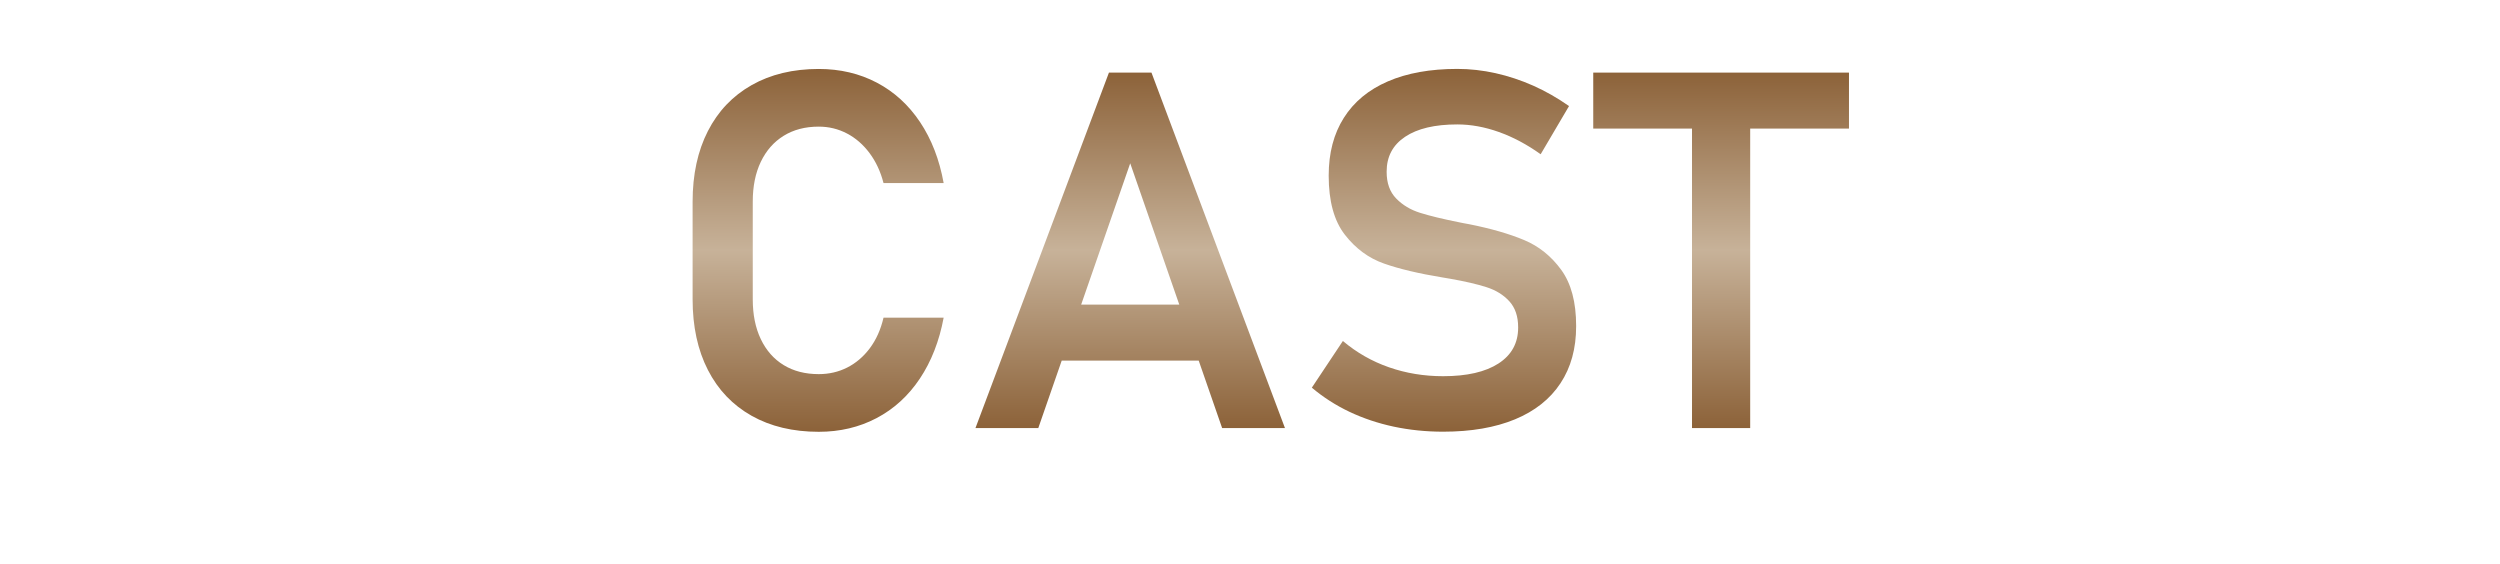 <?xml version="1.0" encoding="utf-8"?>
<!-- Generator: Adobe Illustrator 26.0.3, SVG Export Plug-In . SVG Version: 6.00 Build 0)  -->
<svg version="1.1" xmlns="http://www.w3.org/2000/svg" xmlns:xlink="http://www.w3.org/1999/xlink" x="0px" y="0px"
	 viewBox="0 0 871.82 196.51" style="enable-background:new 0 0 871.82 196.51;" xml:space="preserve">
<style type="text/css">
	.st0{fill:url(#SVGID_1_);stroke:#000000;stroke-miterlimit:10;}
	.st1{fill:url(#SVGID_00000111155476428615642150000002469249845763087033_);stroke:#000000;stroke-miterlimit:10;}
	.st2{fill:url(#SVGID_00000181784276927415294070000015008766583843816368_);stroke:#000000;stroke-miterlimit:10;}
	.st3{fill-rule:evenodd;clip-rule:evenodd;fill:#1A1A1A;}
	.st4{fill:#1A1A1A;}
	.st5{fill:#8C6239;}
	.st6{opacity:0.8;}
	.st7{fill:none;stroke:#A67C52;stroke-width:4;stroke-miterlimit:10;}
	.st8{fill:none;stroke:#A67C52;stroke-width:5;stroke-linecap:round;stroke-miterlimit:10;}
	.st9{fill:none;stroke:#A67C52;stroke-width:5;stroke-linecap:round;stroke-miterlimit:10;stroke-dasharray:7.984,14.971;}
	.st10{fill:none;stroke:#A67C52;stroke-width:5;stroke-linecap:round;stroke-miterlimit:10;stroke-dasharray:7.159,13.423;}
	.st11{fill:#A67C52;}
	.st12{fill:#FFFFFF;}
	.st13{fill:url(#SVGID_00000028292757763826711970000016421344421279789470_);}
	.st14{fill:url(#SVGID_00000136374189634362608380000015088241403728628362_);}
	.st15{fill:url(#SVGID_00000176733238547104884070000011229236921442407561_);}
	.st16{fill:url(#SVGID_00000175316600271716954080000016334256547126955170_);}
	.st17{fill:url(#SVGID_00000120559216242525022420000007907268322189275035_);}
	.st18{fill:url(#SVGID_00000168079039614815176250000007668540440985414061_);}
	.st19{fill:url(#SVGID_00000168087806820611202460000013351452059639141816_);}
	.st20{fill:url(#SVGID_00000049905828248227892710000007950255071506039197_);}
	.st21{fill:url(#SVGID_00000161604725186252663570000001456216115359605651_);}
	.st22{fill:url(#SVGID_00000054253426505452464760000002246390824344867748_);}
	.st23{fill:url(#SVGID_00000132778874884323521060000006663419533172757152_);}
	.st24{fill:url(#SVGID_00000145059888168548368740000012894318853771686076_);}
	.st25{fill:url(#SVGID_00000106112130122878864200000004551211806995768987_);}
	.st26{fill:url(#SVGID_00000146493733214474468820000013945035464009565101_);}
	.st27{fill:url(#SVGID_00000049935479099898515160000000330096672484744586_);}
	.st28{fill:url(#SVGID_00000152945292975347768790000001448037539479522223_);}
	.st29{fill:url(#SVGID_00000041290973109973849580000016215247329098677380_);}
	.st30{fill:url(#SVGID_00000150093352631298905860000005360153009417400710_);}
	.st31{fill:url(#SVGID_00000087377112817993638150000007181819019734845067_);}
	.st32{fill:url(#SVGID_00000001637641515161501730000007039518457170360501_);}
	.st33{fill:url(#SVGID_00000041996818465101166620000007098140010525350564_);}
	.st34{fill:url(#SVGID_00000072985599322813823930000001195320262727553427_);}
	.st35{fill:url(#SVGID_00000055689029902661244620000001187900216442087071_);}
</style>
<g id="レイヤー_2">
</g>
<g id="レイヤー_1">
	<g>
		<linearGradient id="SVGID_1_" gradientUnits="userSpaceOnUse" x1="285.307" y1="150.561" x2="285.307" y2="24.043">
			<stop  offset="0" style="stop-color:#8C6239"/>
			<stop  offset="0.5" style="stop-color:#C7B299"/>
			<stop  offset="1" style="stop-color:#8C6239"/>
		</linearGradient>
		<path style="fill:url(#SVGID_1_);" d="M265.31,56.44c1.88-3.92,4.53-6.95,7.97-9.08c3.44-2.13,7.52-3.2,12.23-3.2
			c3.52,0,6.81,0.8,9.85,2.39c3.04,1.59,5.67,3.88,7.89,6.86c2.22,2.98,3.84,6.47,4.86,10.44h20.97
			c-1.48-8.18-4.22-15.27-8.23-21.27S311.82,32,305.77,28.82c-6.05-3.18-12.8-4.77-20.25-4.77c-8.98,0-16.78,1.88-23.4,5.63
			s-11.71,9.09-15.26,16.03c-3.55,6.94-5.33,15.15-5.33,24.64v34.02c0,9.49,1.78,17.71,5.33,24.64c3.55,6.94,8.64,12.26,15.26,15.99
			c6.62,3.72,14.42,5.58,23.4,5.58c7.39,0,14.11-1.59,20.16-4.77c6.05-3.18,11.08-7.77,15.09-13.77c4.01-6,6.78-13.09,8.31-21.27
			h-20.97c-0.97,4.15-2.56,7.7-4.77,10.66c-2.22,2.96-4.85,5.2-7.89,6.74c-3.04,1.54-6.35,2.3-9.93,2.3c-4.72,0-8.8-1.05-12.23-3.15
			c-3.44-2.1-6.1-5.12-7.97-9.04c-1.88-3.92-2.81-8.55-2.81-13.9V70.34C262.5,64.99,263.44,60.36,265.31,56.44z"/>
		
			<linearGradient id="SVGID_00000062884612609609735840000015239478038960587904_" gradientUnits="userSpaceOnUse" x1="394.136" y1="149.282" x2="394.136" y2="25.321">
			<stop  offset="0" style="stop-color:#8C6239"/>
			<stop  offset="0.5" style="stop-color:#C7B299"/>
			<stop  offset="1" style="stop-color:#8C6239"/>
		</linearGradient>
		<path style="fill:url(#SVGID_00000062884612609609735840000015239478038960587904_);" d="M386.72,25.32l-46.55,123.96h21.91
			l8.17-23.53h47.77l8.17,23.53h21.91L401.55,25.32H386.72z M377.03,106.23l17.11-49.28l17.11,49.28H377.03z"/>
		
			<linearGradient id="SVGID_00000004532499634657180700000013424028979502987953_" gradientUnits="userSpaceOnUse" x1="503.561" y1="150.561" x2="503.561" y2="24.043">
			<stop  offset="0" style="stop-color:#8C6239"/>
			<stop  offset="0.5" style="stop-color:#C7B299"/>
			<stop  offset="1" style="stop-color:#8C6239"/>
		</linearGradient>
		<path style="fill:url(#SVGID_00000004532499634657180700000013424028979502987953_);" d="M531.52,83.72
			c-5.14-2.16-11.55-4.01-19.22-5.54c-0.29-0.06-0.6-0.11-0.94-0.17c-0.34-0.06-0.65-0.11-0.94-0.17c-0.23-0.06-0.44-0.1-0.64-0.13
			c-0.2-0.03-0.41-0.07-0.64-0.13c-5.97-1.19-10.61-2.32-13.94-3.37c-3.33-1.05-6.1-2.71-8.31-4.99c-2.22-2.27-3.33-5.37-3.33-9.29
			v-0.08c0-5.23,2.14-9.28,6.44-12.15c4.29-2.87,10.36-4.31,18.2-4.31c4.72,0,9.55,0.88,14.49,2.64c4.94,1.76,9.8,4.35,14.58,7.76
			l9.89-16.8c-4.04-2.84-8.2-5.21-12.49-7.12c-4.29-1.9-8.67-3.35-13.13-4.35c-4.46-0.99-8.91-1.49-13.34-1.49
			c-9.43,0-17.51,1.45-24.21,4.35c-6.71,2.9-11.82,7.13-15.35,12.7c-3.53,5.57-5.29,12.28-5.29,20.12v0.09
			c0,8.87,1.88,15.72,5.63,20.55s8.3,8.18,13.64,10.06c5.34,1.88,12.16,3.5,20.46,4.86l1.54,0.26c0.17,0.06,0.34,0.09,0.51,0.09
			c0.17,0,0.34,0.03,0.51,0.08c5.17,0.91,9.41,1.89,12.7,2.94c3.3,1.05,5.97,2.7,8.01,4.94c2.05,2.25,3.07,5.27,3.07,9.08v0.08
			c0,5.4-2.29,9.58-6.86,12.53c-4.58,2.96-11.01,4.43-19.31,4.43c-6.65,0-12.95-1.04-18.88-3.11c-5.94-2.07-11.3-5.13-16.07-9.17
			l-10.83,16.28c3.98,3.35,8.37,6.17,13.17,8.44c4.8,2.27,9.95,3.99,15.43,5.16c5.48,1.16,11.21,1.75,17.18,1.75
			c9.78,0,18.13-1.44,25.07-4.31c6.93-2.87,12.22-7.06,15.86-12.58c3.64-5.51,5.46-12.13,5.46-19.86v-0.17
			c0-8.24-1.73-14.75-5.2-19.52S536.67,85.88,531.52,83.72z"/>
		
			<linearGradient id="SVGID_00000031885973947385440510000009722665427843907999_" gradientUnits="userSpaceOnUse" x1="600.198" y1="149.282" x2="600.198" y2="25.321">
			<stop  offset="0" style="stop-color:#8C6239"/>
			<stop  offset="0.5" style="stop-color:#C7B299"/>
			<stop  offset="1" style="stop-color:#8C6239"/>
		</linearGradient>
		<polygon style="fill:url(#SVGID_00000031885973947385440510000009722665427843907999_);" points="644.79,25.32 555.61,25.32 
			555.61,44.84 590.05,44.84 590.05,149.28 610.34,149.28 610.34,44.84 644.79,44.84 		"/>
	</g>
</g>
<g id="レイヤー_3">
</g>
</svg>
